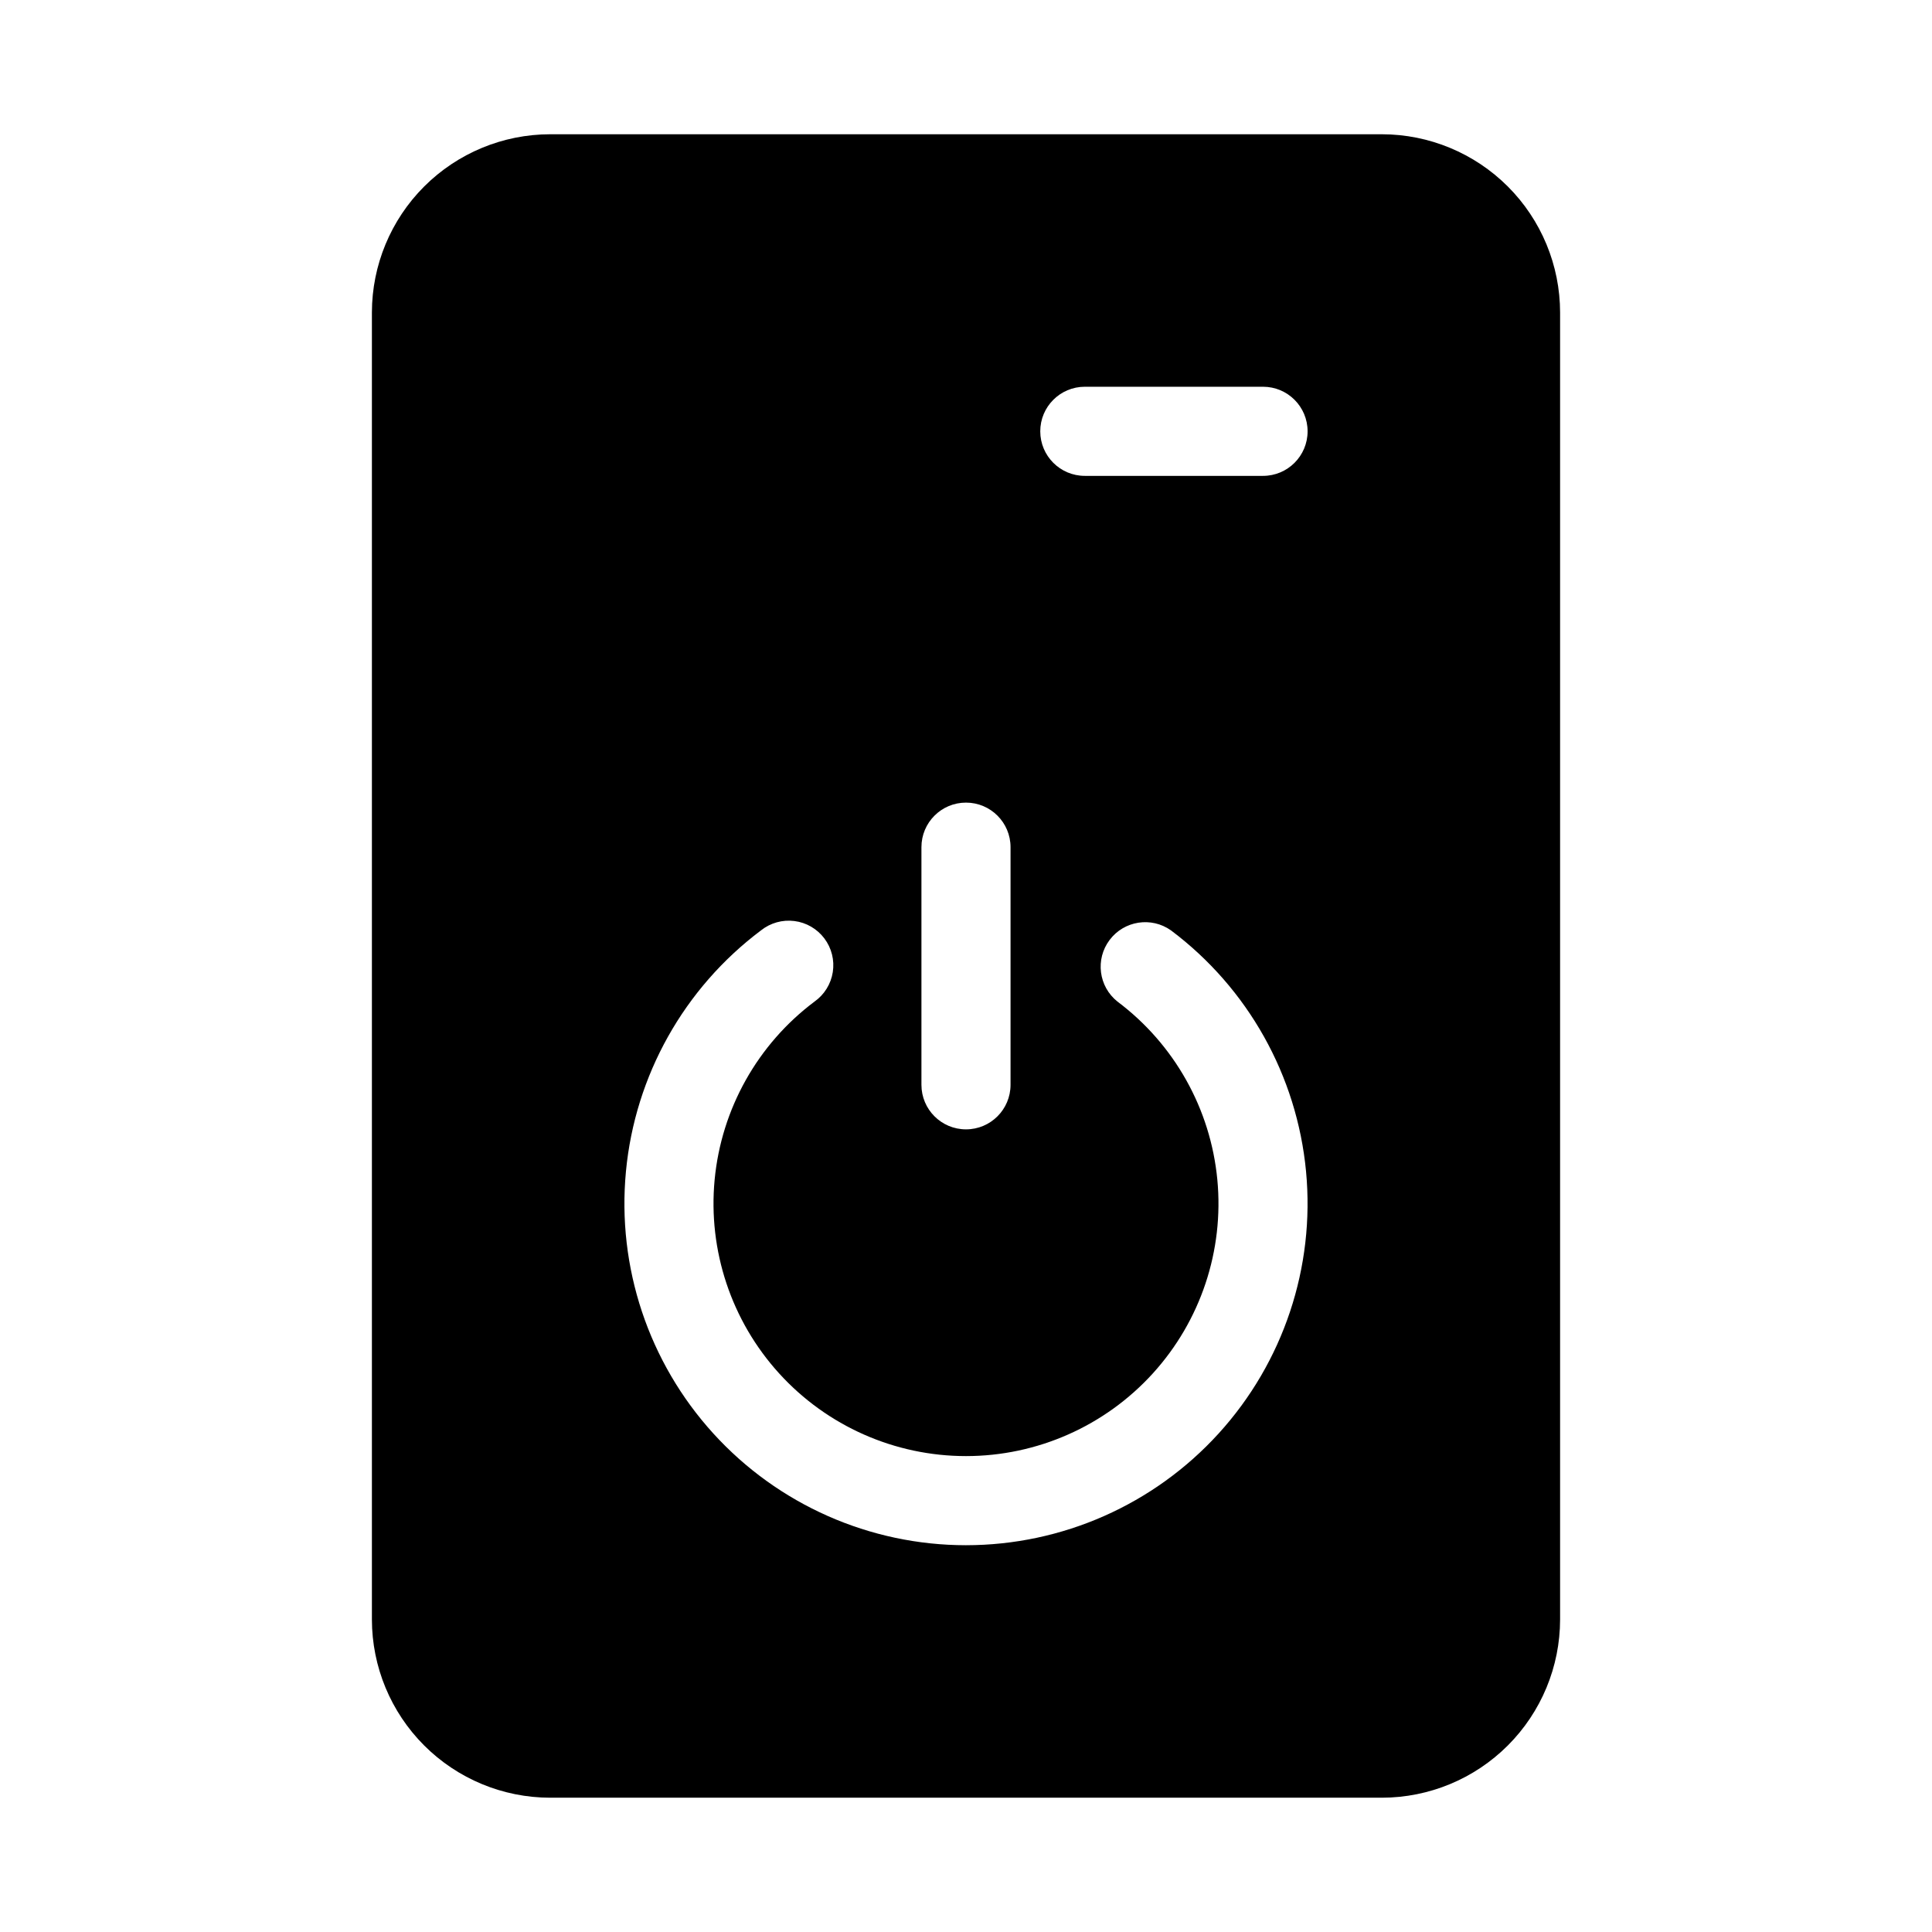 <?xml version="1.0" encoding="UTF-8"?>
<!-- Uploaded to: ICON Repo, www.svgrepo.com, Generator: ICON Repo Mixer Tools -->
<svg fill="#000000" width="800px" height="800px" version="1.1" viewBox="144 144 512 512" xmlns="http://www.w3.org/2000/svg">
 <path d="m510.21 179.58h-220.42c-12.52 0.012-24.527 4.996-33.383 13.848-8.855 8.855-13.836 20.863-13.848 33.383v346.37c0.012 12.523 4.992 24.527 13.848 33.383 8.855 8.855 20.863 13.836 33.383 13.848h220.42c12.523-0.012 24.527-4.992 33.383-13.848 8.855-8.855 13.836-20.859 13.848-33.383v-346.37c-0.012-12.52-4.992-24.527-13.848-33.383-8.855-8.852-20.859-13.836-33.383-13.848zm-122.02 188.93c0-6.523 5.285-11.809 11.809-11.809 6.519 0 11.805 5.285 11.805 11.809v62.977c0 6.519-5.285 11.805-11.805 11.805-6.523 0-11.809-5.285-11.809-11.805zm11.809 184.99c-25.496-0.004-49.805-10.754-66.961-29.613-17.152-18.855-25.562-44.074-23.156-69.453 2.402-25.379 15.398-48.57 35.789-63.871 2.492-1.988 5.684-2.883 8.848-2.481 3.164 0.398 6.031 2.066 7.949 4.613 1.918 2.551 2.723 5.766 2.231 8.918-0.488 3.148-2.234 5.969-4.836 7.812-15.082 11.305-24.695 28.445-26.477 47.211-1.781 18.762 4.43 37.406 17.109 51.348 12.684 13.945 30.656 21.895 49.504 21.895 18.844 0 36.82-7.949 49.5-21.895 12.68-13.941 18.895-32.586 17.109-51.348-1.781-18.766-11.395-35.906-26.473-47.211-5-3.984-5.918-11.223-2.074-16.328 3.84-5.109 11.051-6.231 16.266-2.535 20.391 15.301 33.383 38.492 35.789 63.871 2.402 25.379-6.004 50.598-23.16 69.453-17.156 18.859-41.465 29.609-66.957 29.613zm78.719-283.39h-47.23c-6.523 0-11.809-5.285-11.809-11.809 0-6.519 5.285-11.809 11.809-11.809h47.23c6.519 0 11.809 5.289 11.809 11.809 0 6.523-5.289 11.809-11.809 11.809z"/>
</svg>